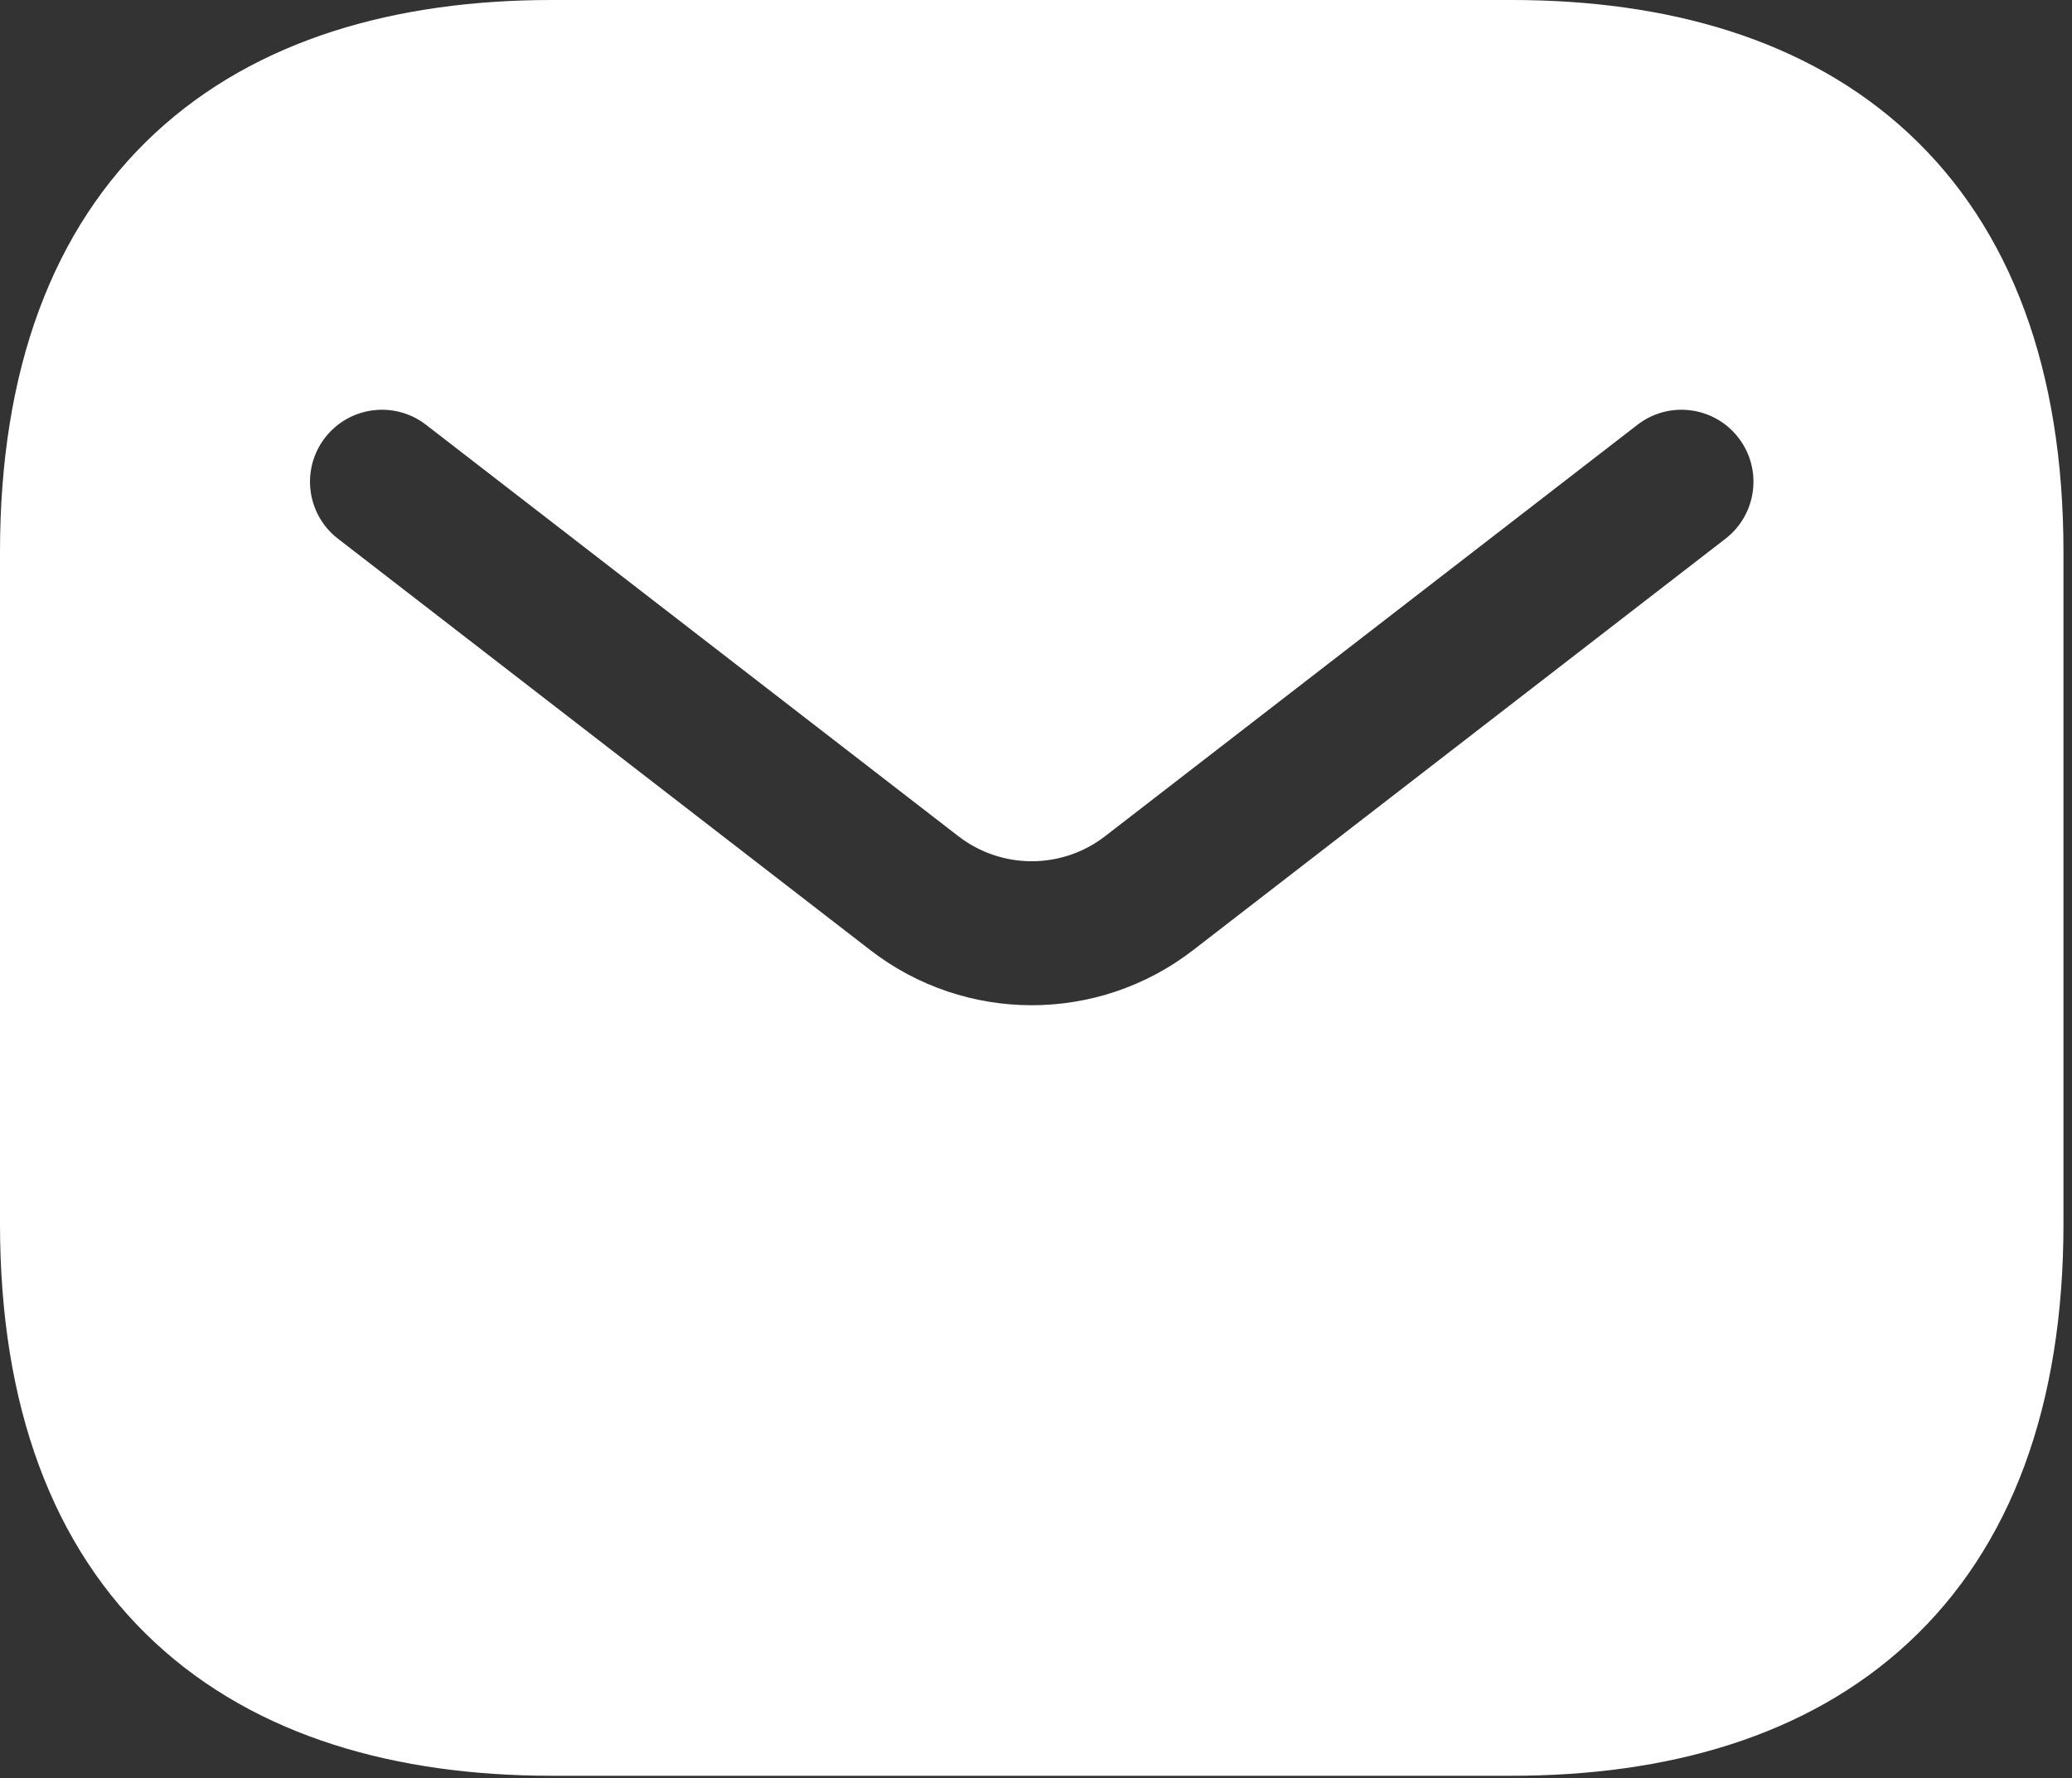 <svg xmlns="http://www.w3.org/2000/svg" fill="none" viewBox="0 0 162 139" height="139" width="162">
<rect x="0" y="0" width="162" height="139" fill="#333333" stroke="none"/>
<path fill="white" d="M43.147 0C31.029 0 20.07 3.029 12.116 10.415C4.087 17.871 0 28.943 0 43.147V95.674C0 109.879 4.087 120.951 12.116 128.407C20.07 135.793 31.029 138.822 43.147 138.822H118.186C130.305 138.822 141.263 135.793 149.217 128.407C157.247 120.951 161.333 109.879 161.333 95.674V43.147C161.333 28.943 157.247 17.871 149.217 10.415C141.263 3.029 130.305 0 118.186 0H43.147ZM134.908 42.114C137.367 40.214 137.821 36.679 135.92 34.22C134.02 31.76 130.486 31.307 128.026 33.207L86.401 65.371C83.024 67.981 78.309 67.981 74.931 65.371L33.307 33.207C30.847 31.307 27.313 31.76 25.412 34.22C23.512 36.679 23.965 40.214 26.424 42.114L68.049 74.278C75.481 80.02 85.852 80.02 93.284 74.278L134.908 42.114Z" clip-rule="evenodd" fill-rule="evenodd"></path>
</svg>
